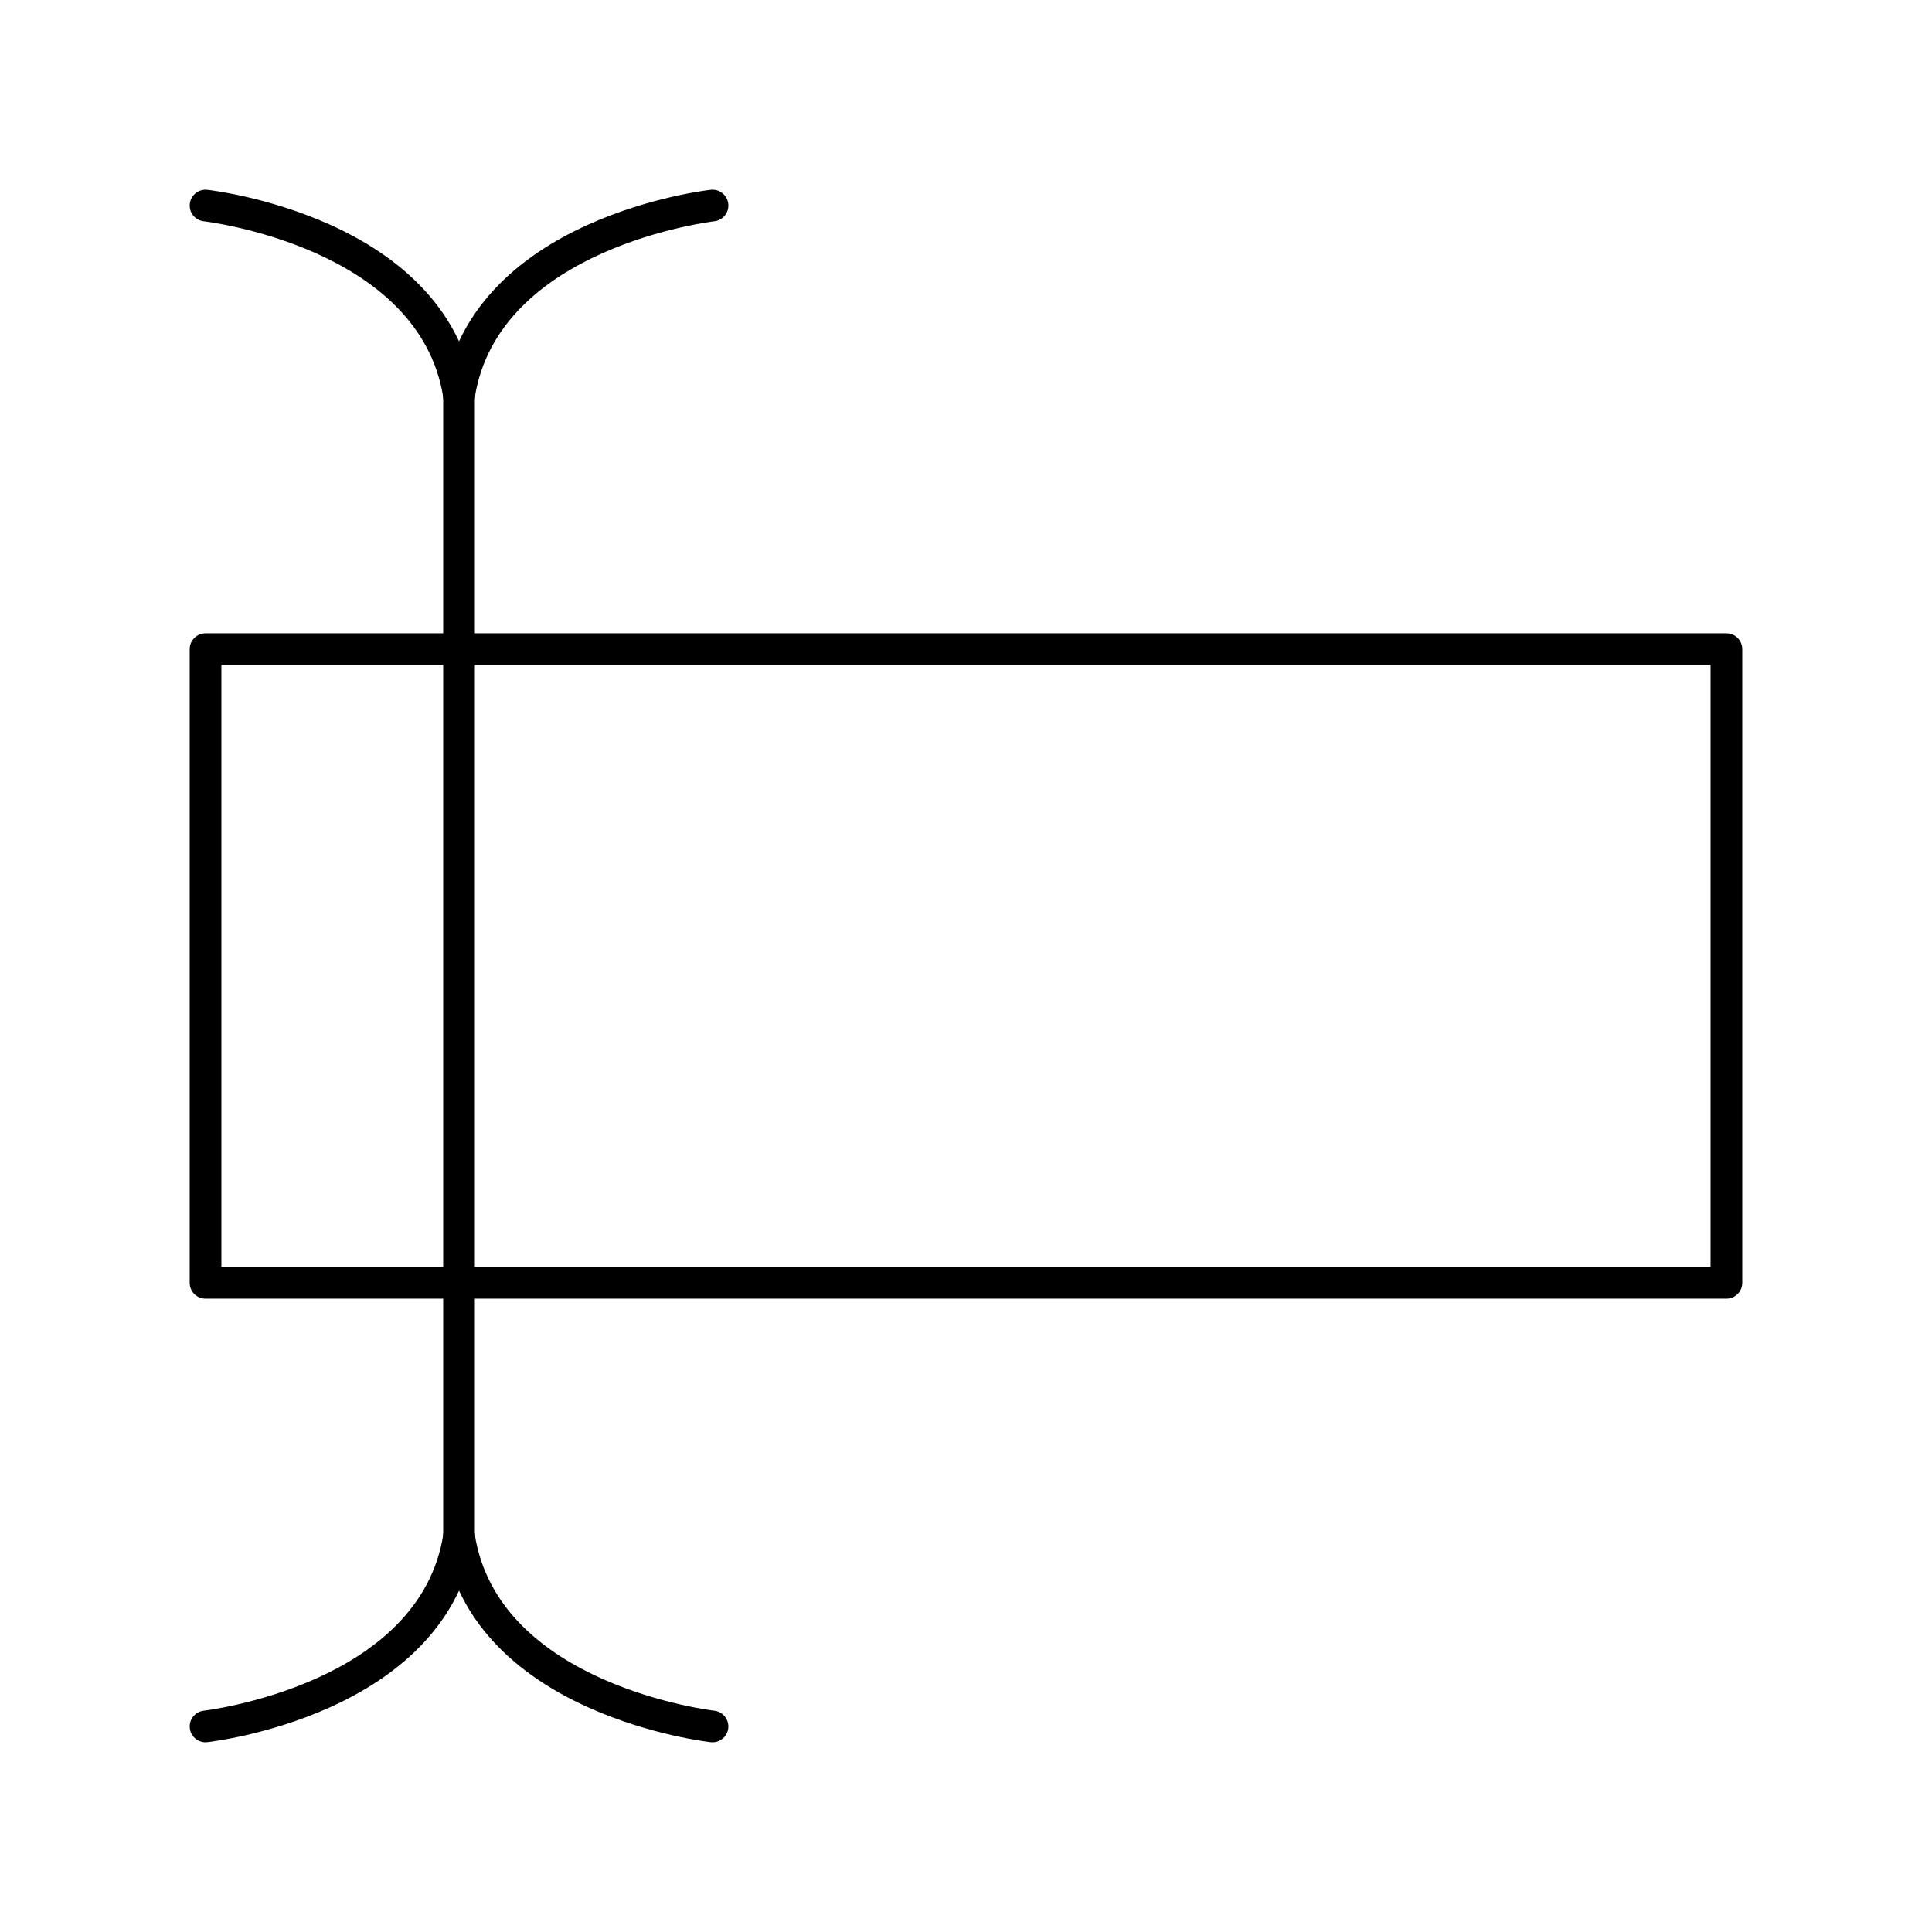 <?xml version="1.0" encoding="UTF-8"?>
<!-- Uploaded to: ICON Repo, www.iconrepo.com, Generator: ICON Repo Mixer Tools -->
<svg fill="#000000" width="800px" height="800px" version="1.1" viewBox="144 144 512 512" xmlns="http://www.w3.org/2000/svg">
 <g>
  <path d="m601.52 488.16h-403.05c-2.32 0-4.199-1.879-4.199-4.199v-167.93c0-2.32 1.879-4.199 4.199-4.199h403.05c2.32 0 4.199 1.879 4.199 4.199v167.94c0 2.316-1.883 4.195-4.199 4.195zm-398.85-8.395h394.65v-159.54h-394.65z"/>
  <path d="m265.65 555.34c-2.32 0-4.199-1.879-4.199-4.199v-302.29c0-2.32 1.879-4.199 4.199-4.199 2.32 0 4.199 1.879 4.199 4.199v302.29c0 2.32-1.879 4.199-4.199 4.199z"/>
  <path d="m265.64 253.05c-2.035 0-3.824-1.484-4.144-3.559-6.156-40.023-62.914-46.781-63.488-46.848-2.305-0.258-3.965-2.332-3.707-4.637 0.258-2.305 2.332-3.965 4.637-3.707 0.645 0.07 15.953 1.836 32.32 9.156 22.238 9.949 35.566 25.426 38.543 44.758 0.352 2.293-1.219 4.434-3.512 4.789-0.223 0.031-0.438 0.047-0.648 0.047z"/>
  <path d="m265.66 253.05c-0.211 0-0.426-0.016-0.645-0.051-2.293-0.352-3.863-2.496-3.512-4.789 2.973-19.332 16.301-34.809 38.543-44.758 16.363-7.32 31.676-9.086 32.32-9.156 2.305-0.254 4.379 1.402 4.637 3.707 0.258 2.305-1.402 4.379-3.707 4.637-0.574 0.066-57.348 6.91-63.492 46.848-0.32 2.078-2.109 3.562-4.144 3.562z"/>
  <path d="m198.47 605.72c-2.109 0-3.93-1.586-4.168-3.734-0.258-2.305 1.402-4.379 3.707-4.637 0.574-0.066 57.348-6.91 63.492-46.848 0.352-2.293 2.496-3.863 4.789-3.512 2.293 0.352 3.863 2.496 3.512 4.789-2.973 19.332-16.301 34.809-38.543 44.758-16.363 7.32-31.676 9.086-32.32 9.156-0.156 0.016-0.312 0.027-0.469 0.027z"/>
  <path d="m332.83 605.72c-0.156 0-0.312-0.008-0.469-0.023-0.645-0.07-15.953-1.836-32.32-9.156-22.238-9.949-35.566-25.426-38.543-44.758-0.352-2.293 1.219-4.434 3.512-4.789 2.289-0.355 4.434 1.219 4.789 3.512 6.156 40.023 62.914 46.785 63.488 46.848 2.305 0.258 3.965 2.332 3.707 4.637-0.234 2.141-2.051 3.731-4.164 3.731z"/>
 </g>
</svg>